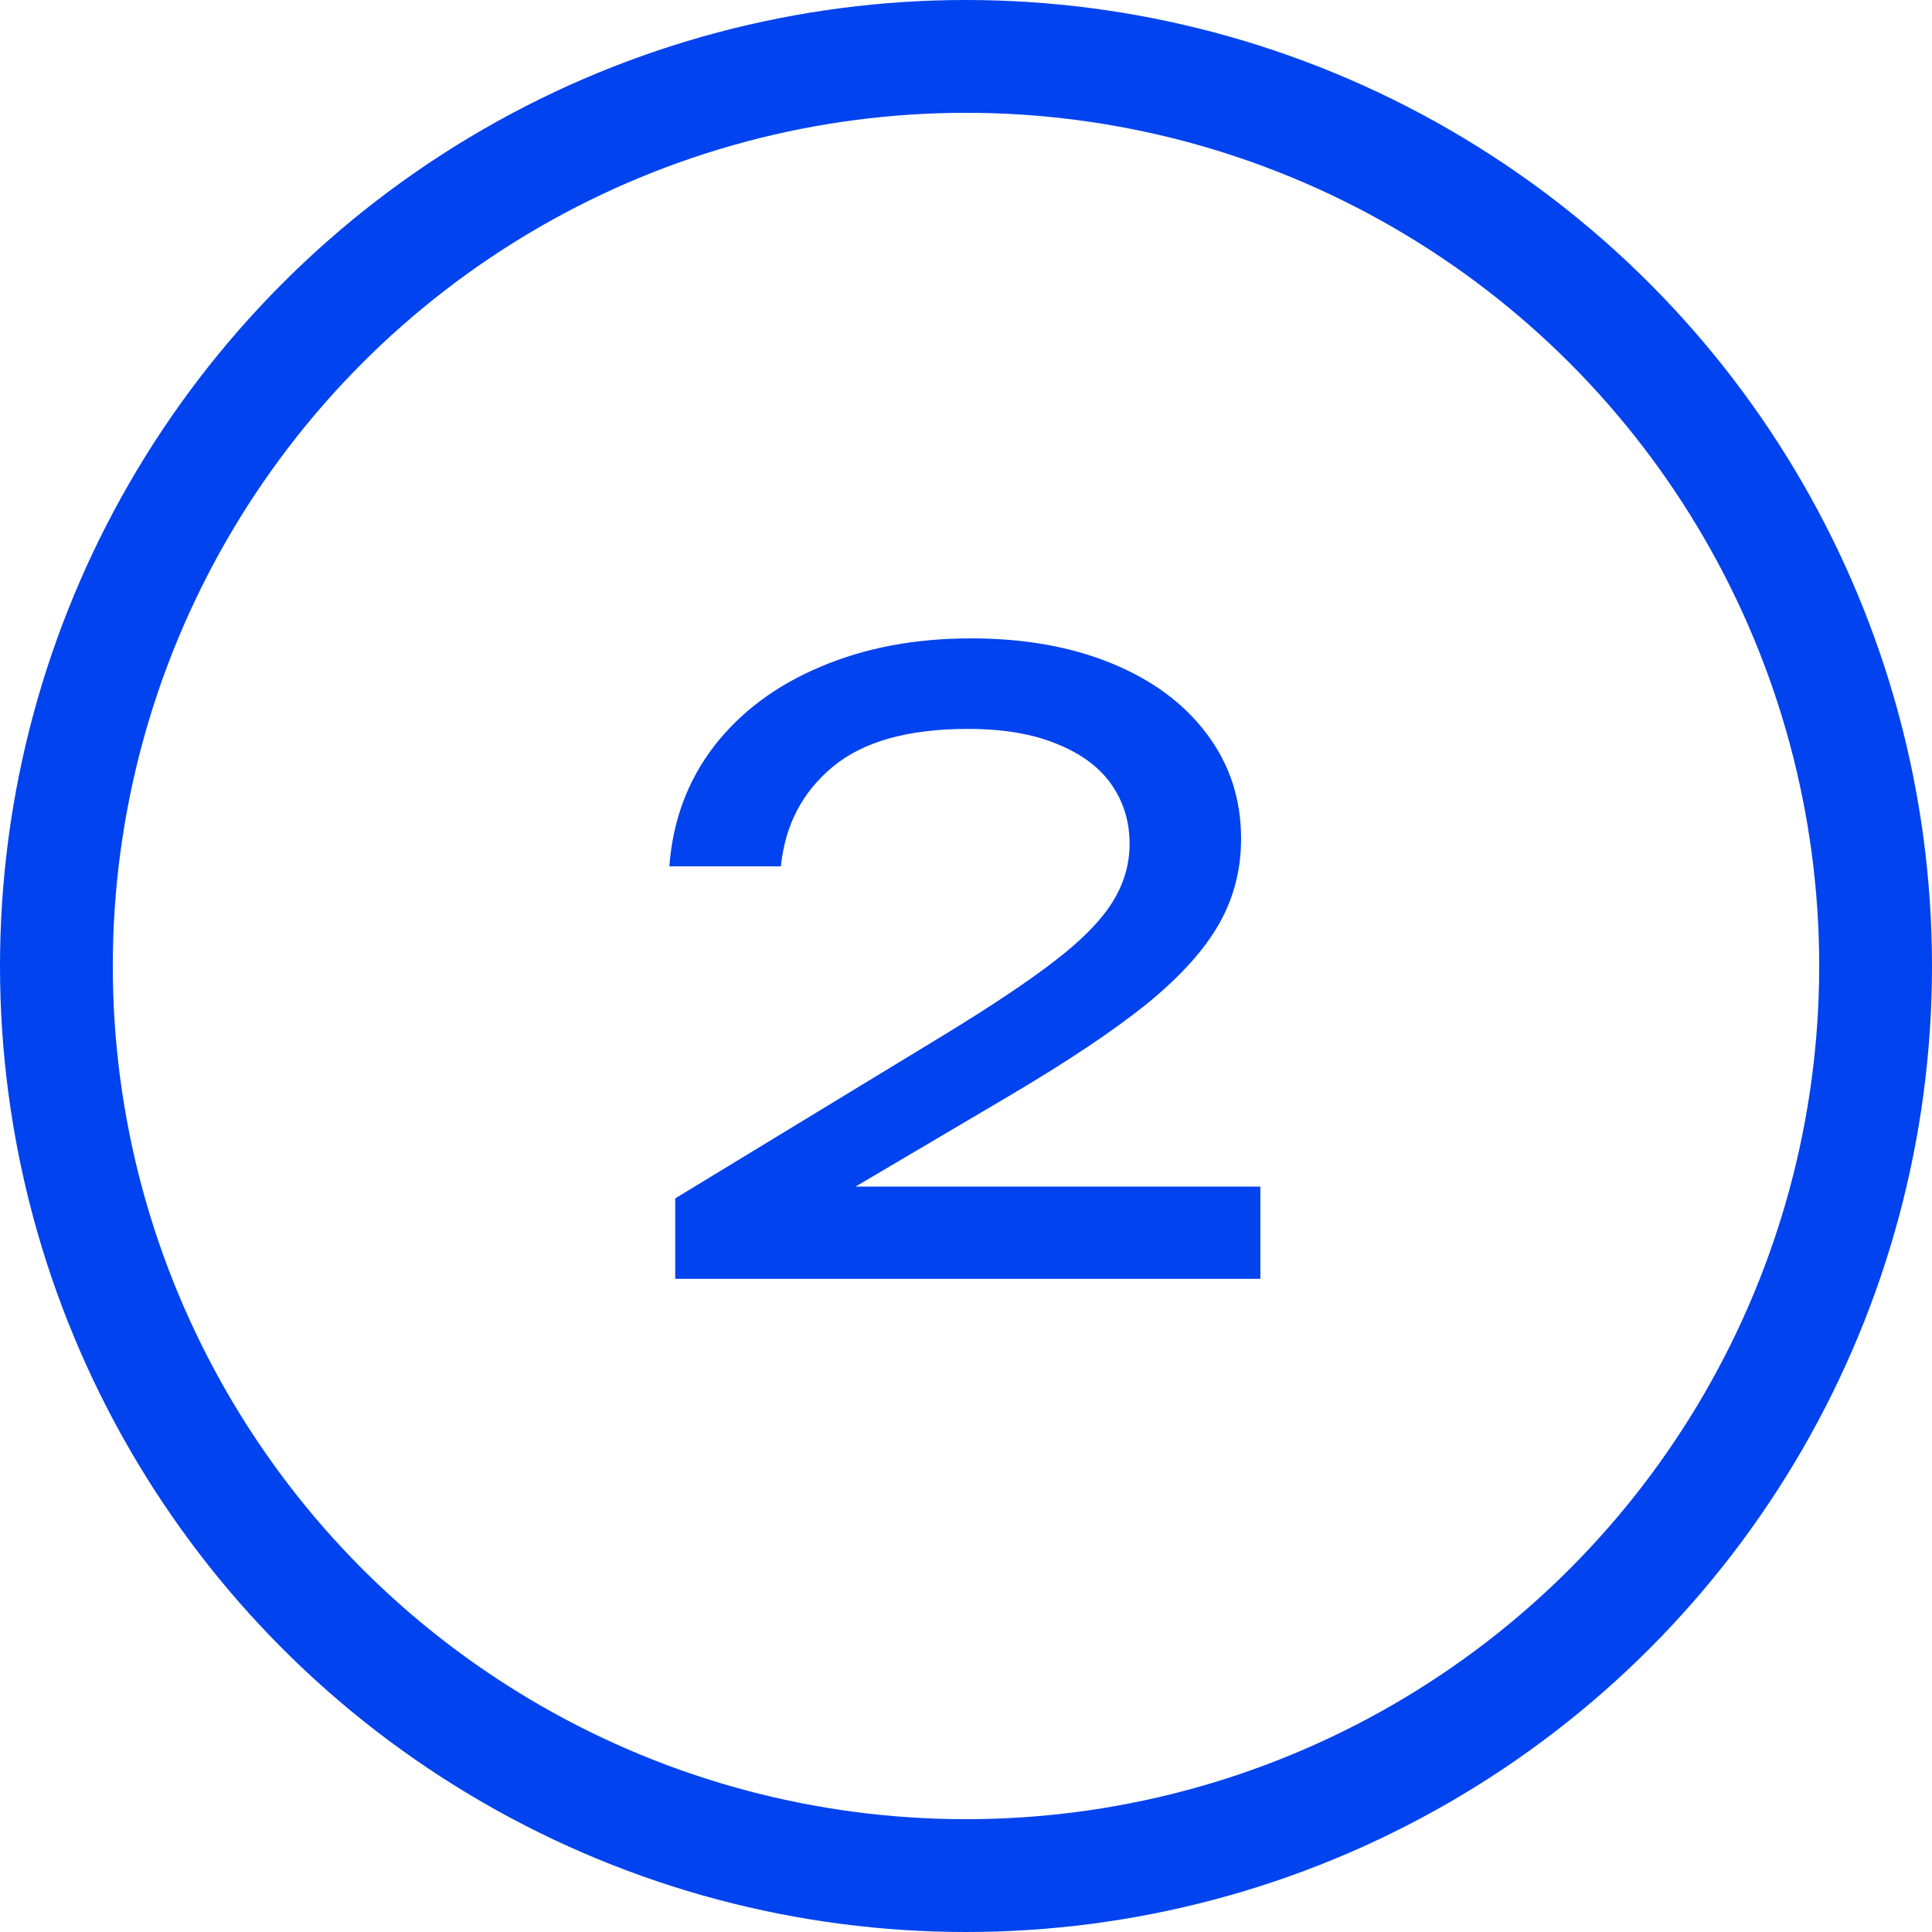 <?xml version="1.0" encoding="UTF-8"?> <svg xmlns="http://www.w3.org/2000/svg" width="57" height="57" viewBox="0 0 57 57" fill="none"><path d="M25.239 35.009H37.185V37.73H19.921V35.356L27.811 30.558C29.245 29.684 30.35 28.946 31.125 28.344C31.908 27.742 32.469 27.173 32.807 26.637C33.153 26.093 33.326 25.512 33.326 24.894C33.326 24.242 33.149 23.661 32.795 23.15C32.44 22.639 31.904 22.239 31.187 21.951C30.478 21.654 29.6 21.505 28.553 21.505C26.789 21.505 25.457 21.88 24.559 22.631C23.668 23.373 23.161 24.35 23.038 25.561H19.748C19.847 24.218 20.284 23.039 21.059 22.025C21.842 21.011 22.889 20.227 24.2 19.675C25.511 19.114 26.995 18.834 28.652 18.834C30.218 18.834 31.603 19.081 32.807 19.576C34.011 20.071 34.946 20.767 35.614 21.666C36.282 22.556 36.616 23.583 36.616 24.745C36.616 25.66 36.397 26.501 35.96 27.268C35.523 28.035 34.815 28.818 33.833 29.618C32.852 30.409 31.496 31.316 29.765 32.338L25.239 35.009Z" fill="#0143EE"></path><circle cx="28.5" cy="28.5" r="26.836" stroke="#0143EE" stroke-width="3.328"></circle></svg> 